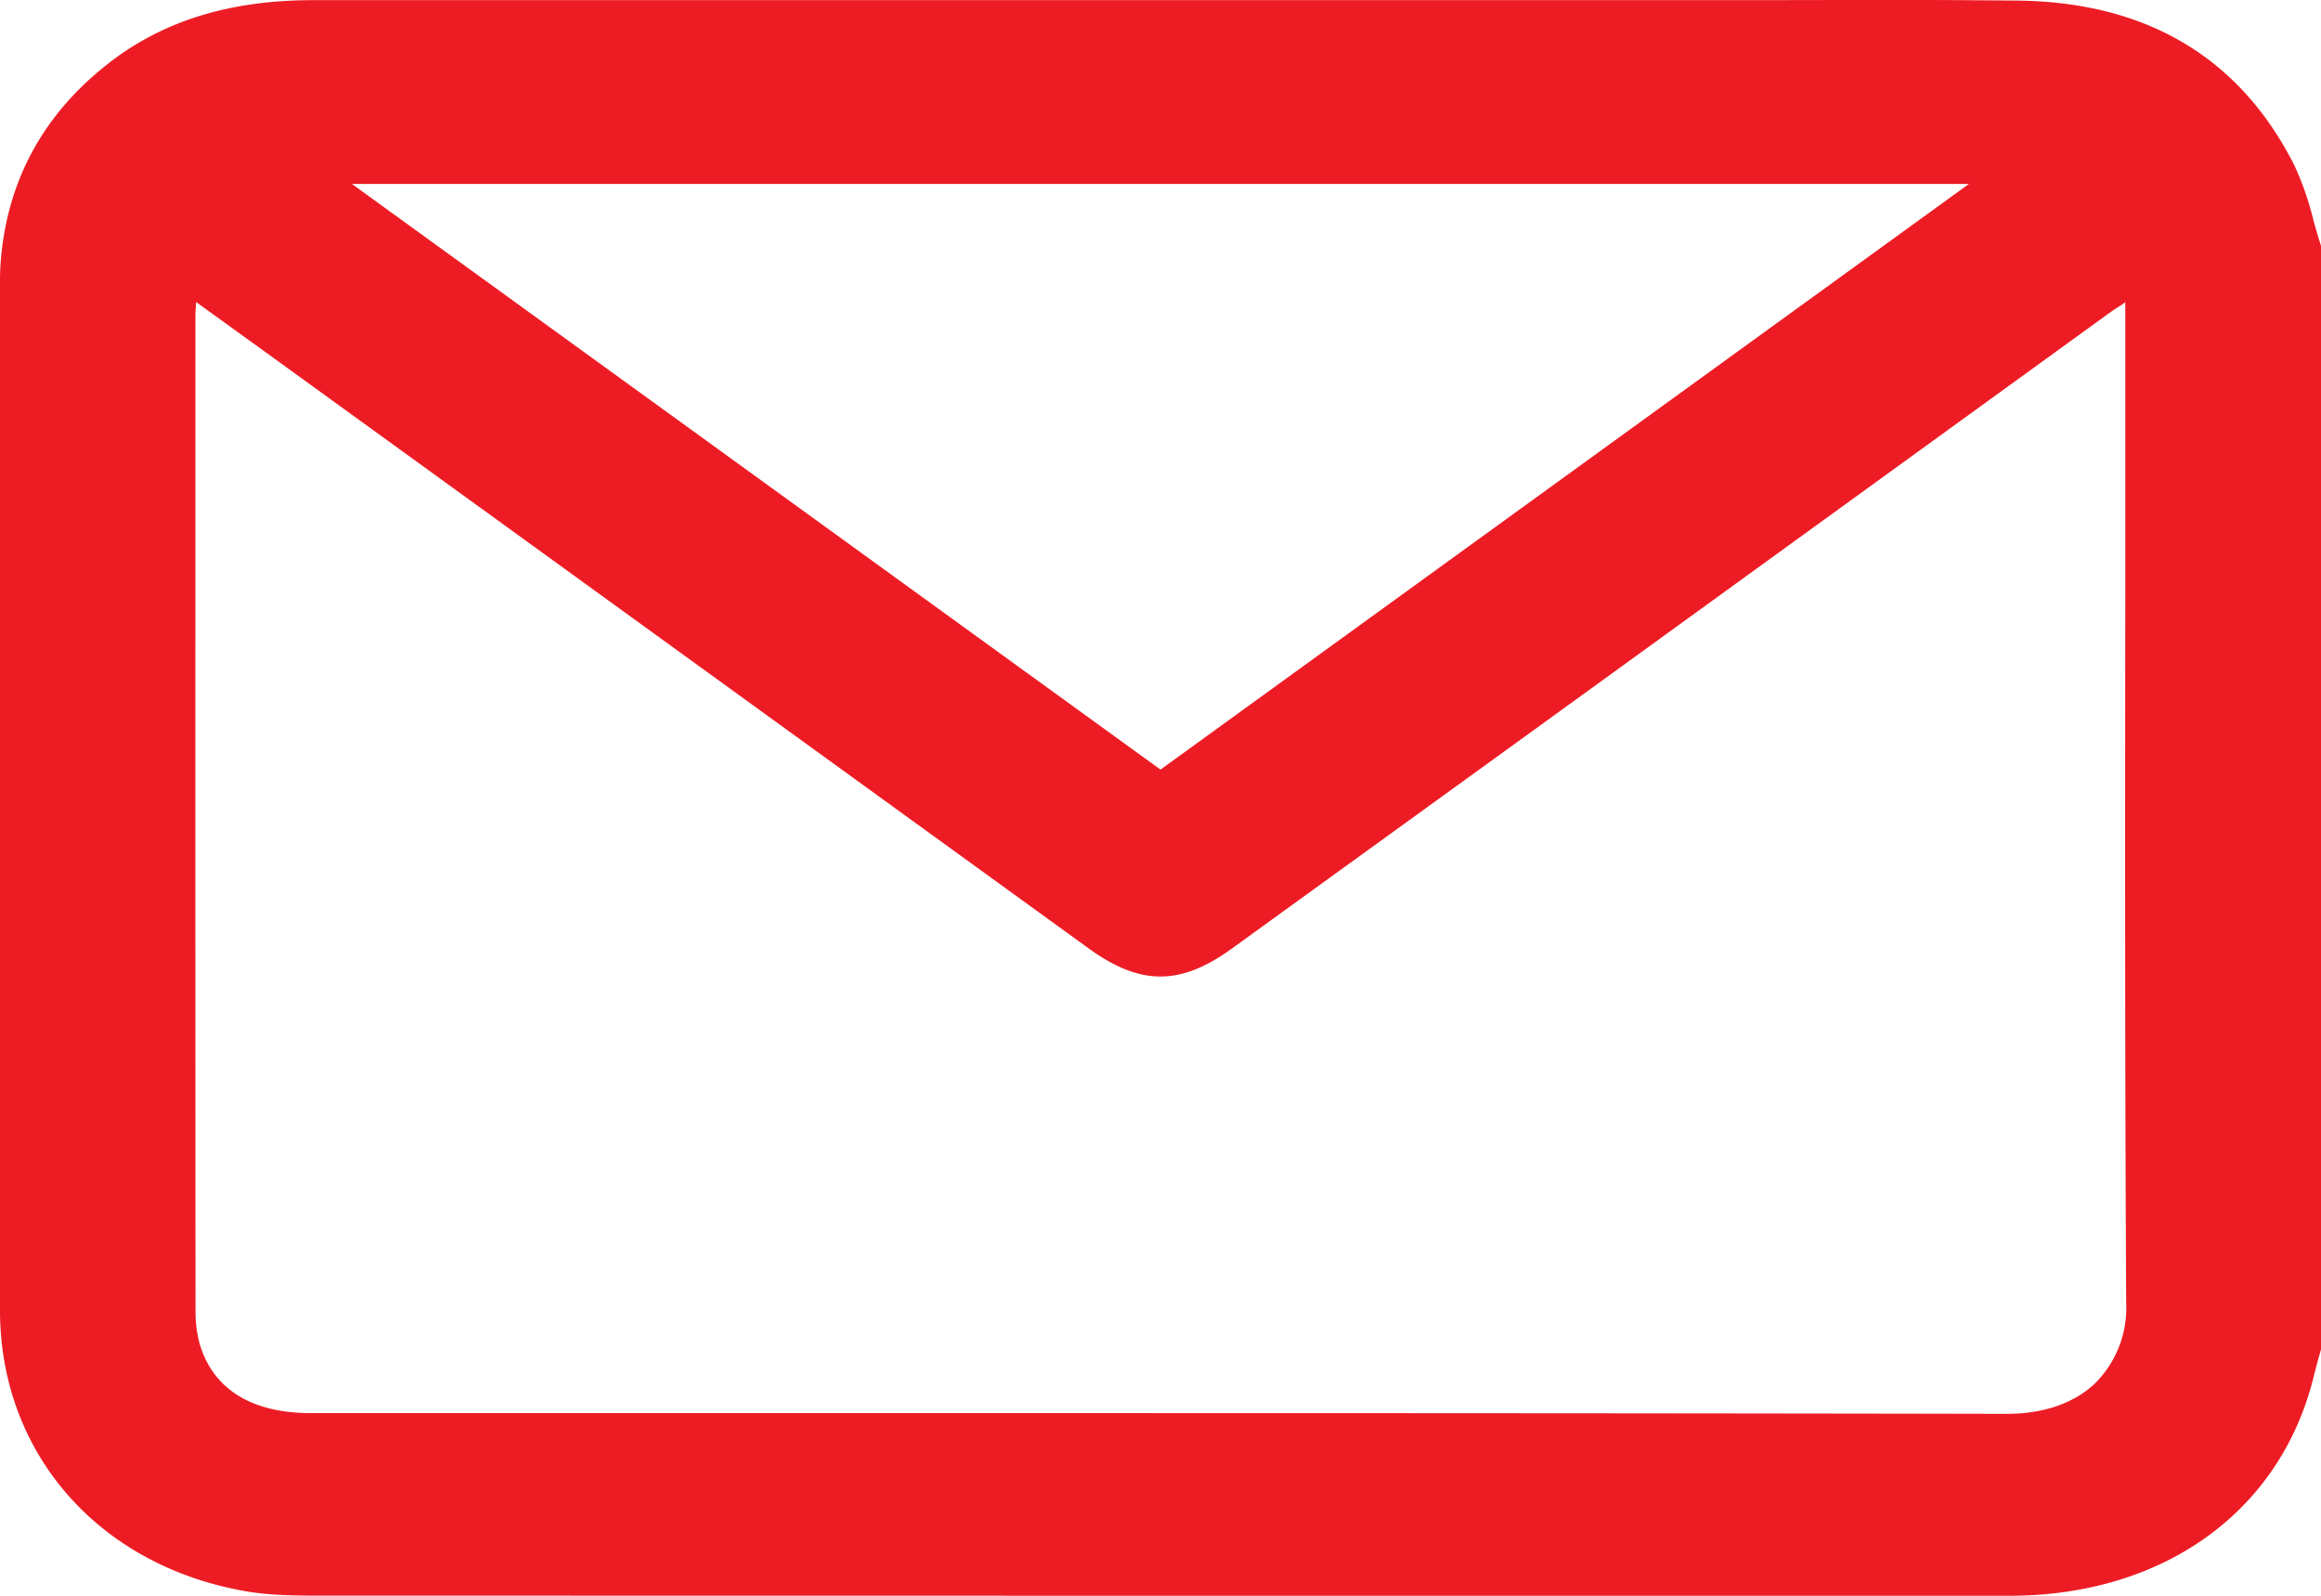 <svg width="16" height="11" viewBox="0 0 16 11" fill="none" xmlns="http://www.w3.org/2000/svg"><path d="M16 1.695a4.604 4.604 0 01-.052-.176 2.05 2.05 0 00-.132-.38C15.44.395 14.795.012 13.9.004A93.571 93.571 0 0012.677 0l-.54.001H2.165C1.616 0 1.174.129.81.39c-.5.364-.773.854-.808 1.457C0 1.888 0 1.929 0 1.966v7.07c.002.99.69 1.767 1.713 1.936.136.022.274.026.44.027L9.184 11h4.667c1.06 0 1.863-.576 2.096-1.5.01-.044.023-.088.034-.132L16 9.302V1.696zM8.49 6.54l2.073-1.5 3.966-2.874c.028-.02.057-.04.094-.063l.028-.02V4.02c-.002 1.626-.003 3.308.006 4.963a.732.732 0 01-.216.554c-.145.137-.353.207-.598.209-2.102-.004-4.228-.005-6.325-.005H2.144c-.414 0-.68-.168-.77-.486a.844.844 0 01-.026-.225c-.002-2.283-.001-4.567-.001-6.85 0-.024.002-.047.004-.078l.001-.02.544.393 1.171.848 4.437 3.214c.356.258.632.259.986.003zM2.427 1.268h11.146L8 5.305 2.426 1.268z" fill="#ED1C24"/></svg>